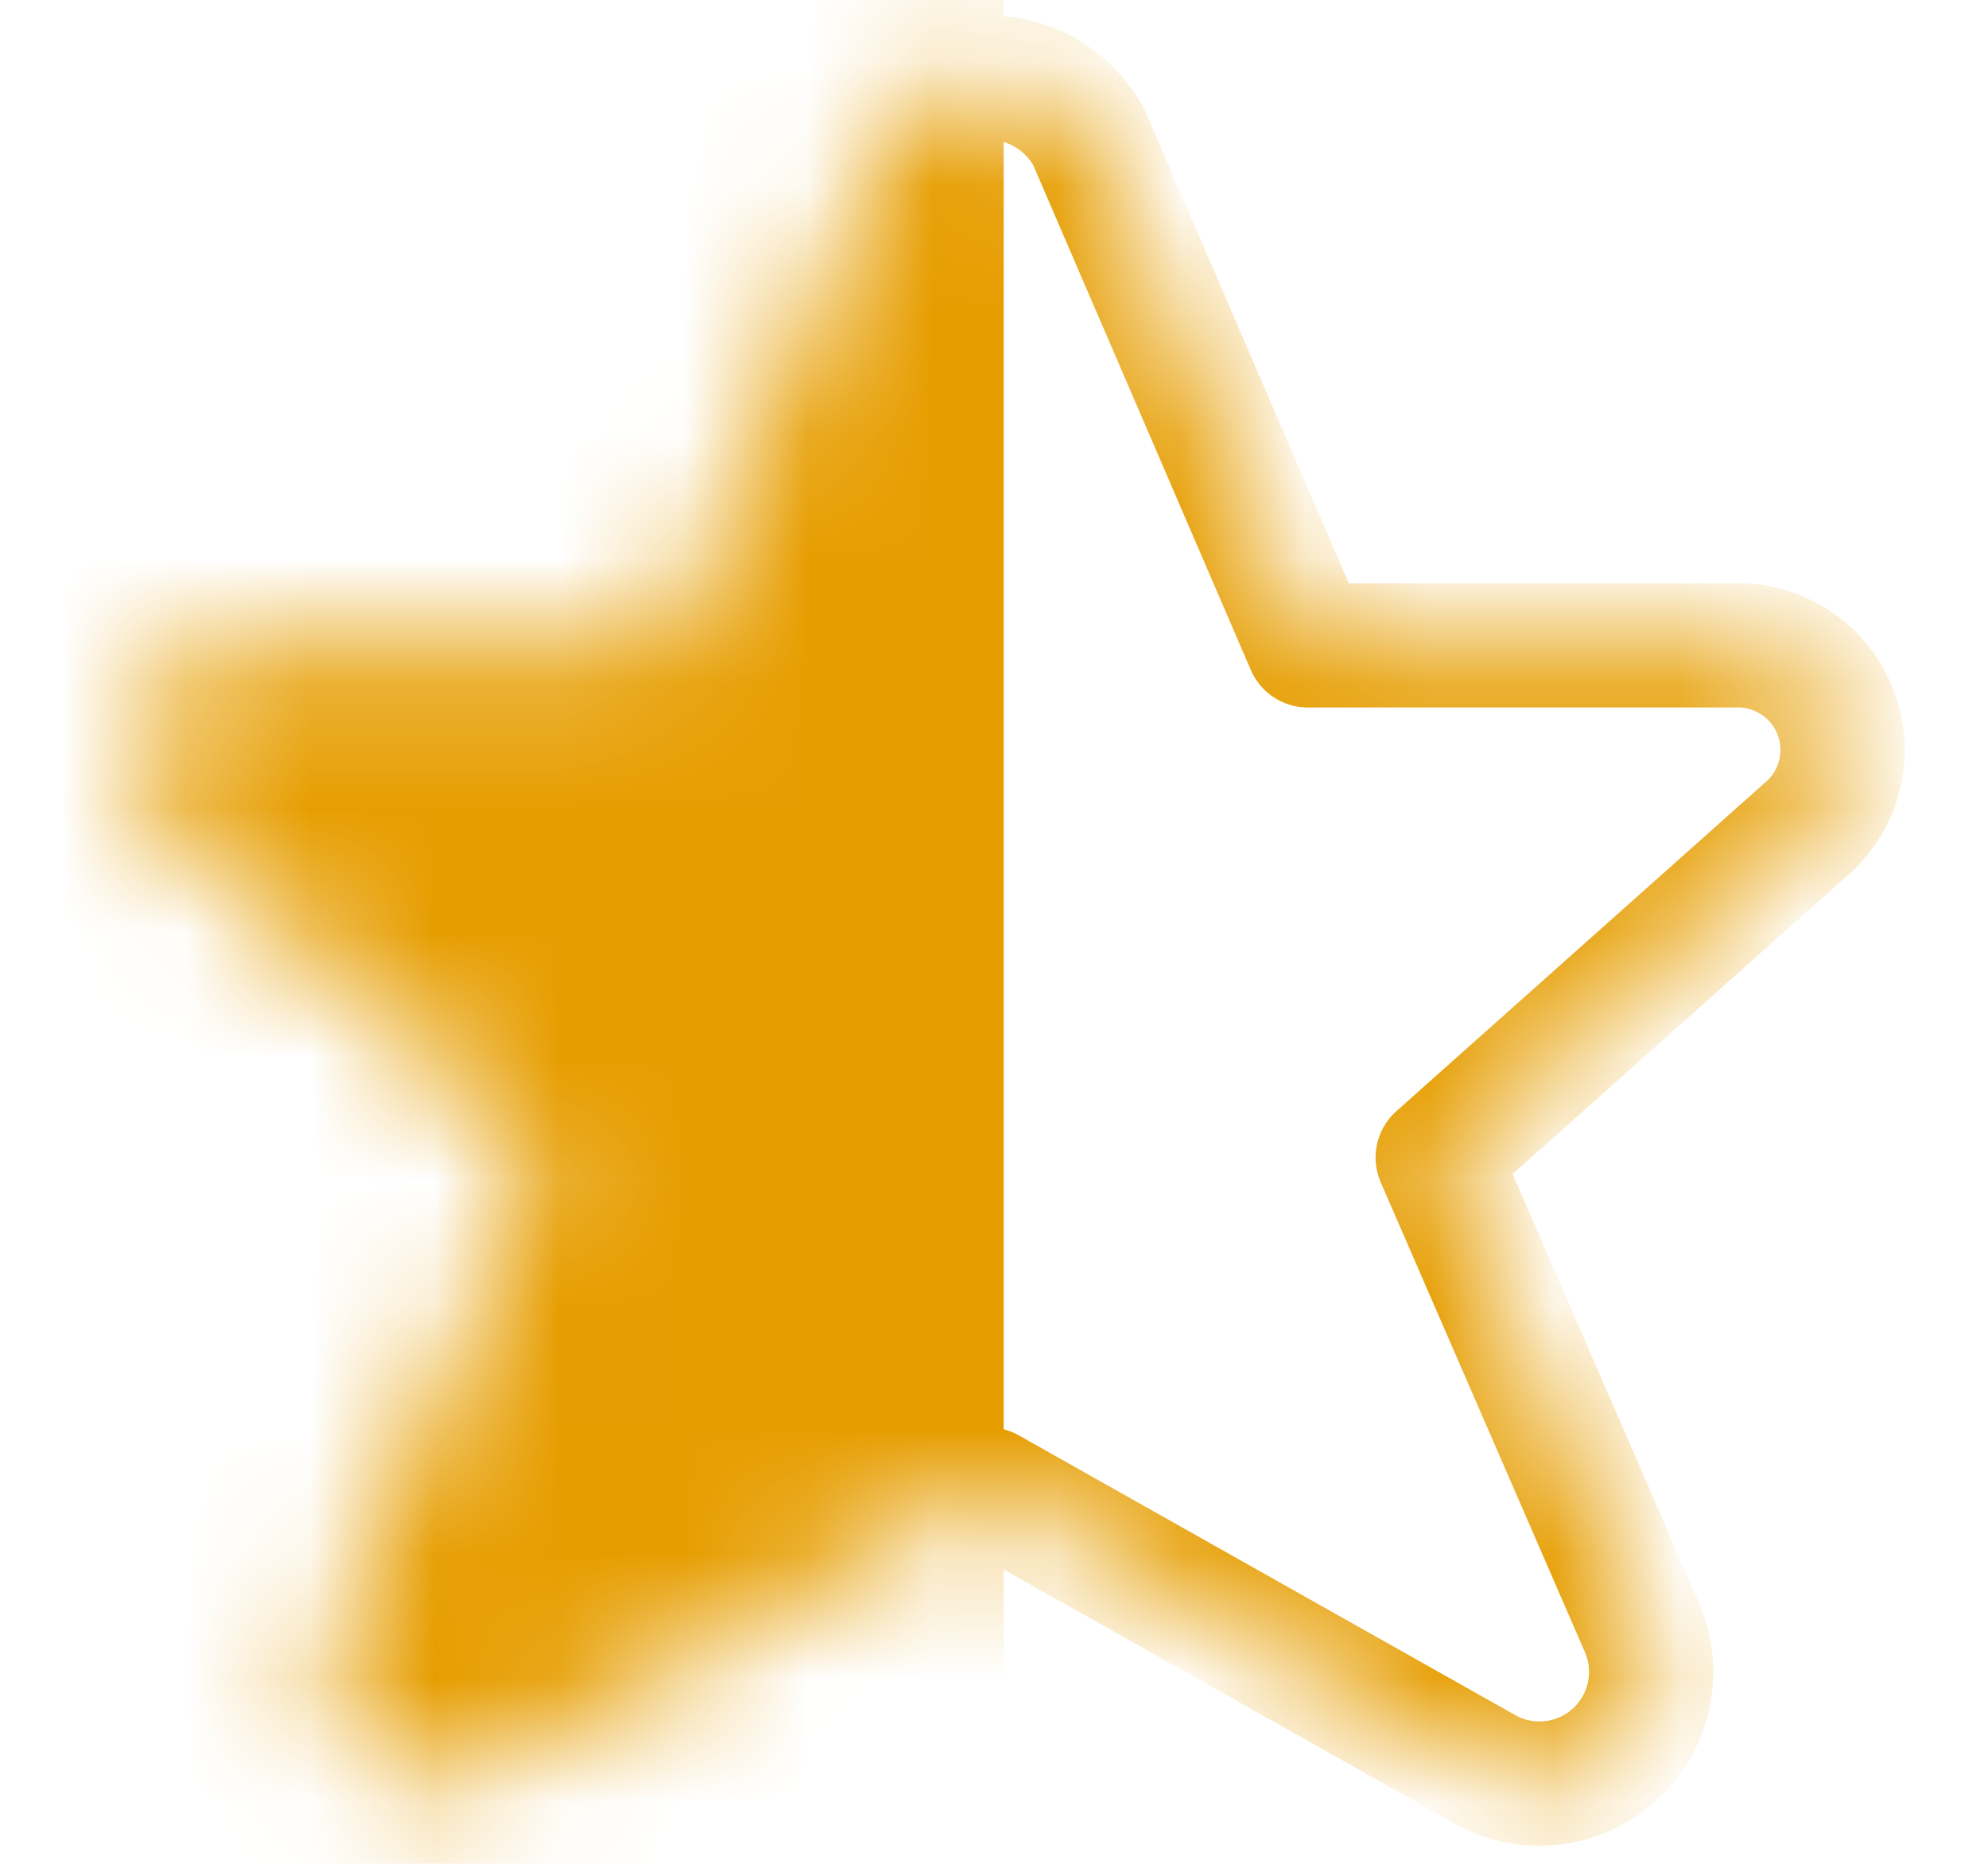 <svg width="16" height="15" viewBox="0 0 16 15" fill="none" xmlns="http://www.w3.org/2000/svg">
<g id="EstrellaRelleno">
<mask id="mask0_182_2641" style="mask-type:alpha" maskUnits="userSpaceOnUse" x="1" y="0" width="14" height="15">
<path id="icon" d="M8.764 1.106L10.526 5.194H13.956C14.129 5.188 14.3 5.235 14.445 5.329C14.591 5.423 14.704 5.56 14.768 5.721C14.833 5.881 14.847 6.058 14.807 6.227C14.768 6.396 14.677 6.548 14.548 6.663L11.571 9.316L13.22 13.11C13.292 13.283 13.308 13.475 13.266 13.658C13.223 13.841 13.125 14.007 12.983 14.131C12.842 14.255 12.666 14.332 12.479 14.35C12.291 14.369 12.103 14.328 11.941 14.234L7.955 11.988L3.97 14.234C3.807 14.328 3.619 14.369 3.432 14.35C3.245 14.332 3.068 14.255 2.927 14.131C2.786 14.007 2.687 13.841 2.645 13.658C2.603 13.475 2.619 13.283 2.691 13.11L4.34 9.316L1.363 6.663C1.233 6.549 1.142 6.396 1.102 6.228C1.062 6.059 1.075 5.882 1.14 5.722C1.204 5.561 1.317 5.424 1.462 5.329C1.607 5.235 1.778 5.188 1.951 5.194H5.387L7.152 1.106C7.23 0.961 7.346 0.839 7.488 0.754C7.63 0.67 7.792 0.625 7.958 0.625C8.123 0.625 8.285 0.67 8.427 0.754C8.569 0.839 8.685 0.961 8.764 1.106Z" fill="#222222"/>
</mask>
<g mask="url(#mask0_182_2641)">
<rect id="vector" x="0.455" width="7.623" height="15" fill="#E69D00"/>
<path id="icon_2" d="M8.764 1.106L10.526 5.194H13.956C14.129 5.188 14.3 5.235 14.445 5.329C14.591 5.423 14.704 5.56 14.768 5.721C14.833 5.881 14.847 6.058 14.807 6.227C14.768 6.396 14.677 6.548 14.548 6.663L11.571 9.316L13.22 13.11C13.292 13.283 13.308 13.475 13.266 13.658C13.223 13.841 13.125 14.007 12.983 14.131C12.842 14.255 12.666 14.332 12.479 14.35C12.291 14.369 12.103 14.328 11.941 14.234L7.955 11.988L3.97 14.234C3.807 14.328 3.619 14.369 3.432 14.35C3.245 14.332 3.068 14.255 2.927 14.131C2.786 14.007 2.687 13.841 2.645 13.658C2.603 13.475 2.619 13.283 2.691 13.11L4.34 9.316L1.363 6.663C1.233 6.549 1.142 6.396 1.102 6.228C1.062 6.059 1.075 5.882 1.14 5.722C1.204 5.561 1.317 5.424 1.462 5.329C1.607 5.235 1.778 5.188 1.951 5.194H5.387L7.152 1.106C7.23 0.961 7.346 0.839 7.488 0.754C7.63 0.67 7.792 0.625 7.958 0.625C8.123 0.625 8.285 0.67 8.427 0.754C8.569 0.839 8.685 0.961 8.764 1.106Z" stroke="#E69D00" stroke-linecap="round" stroke-linejoin="round"/>
</g>
</g>
</svg>

